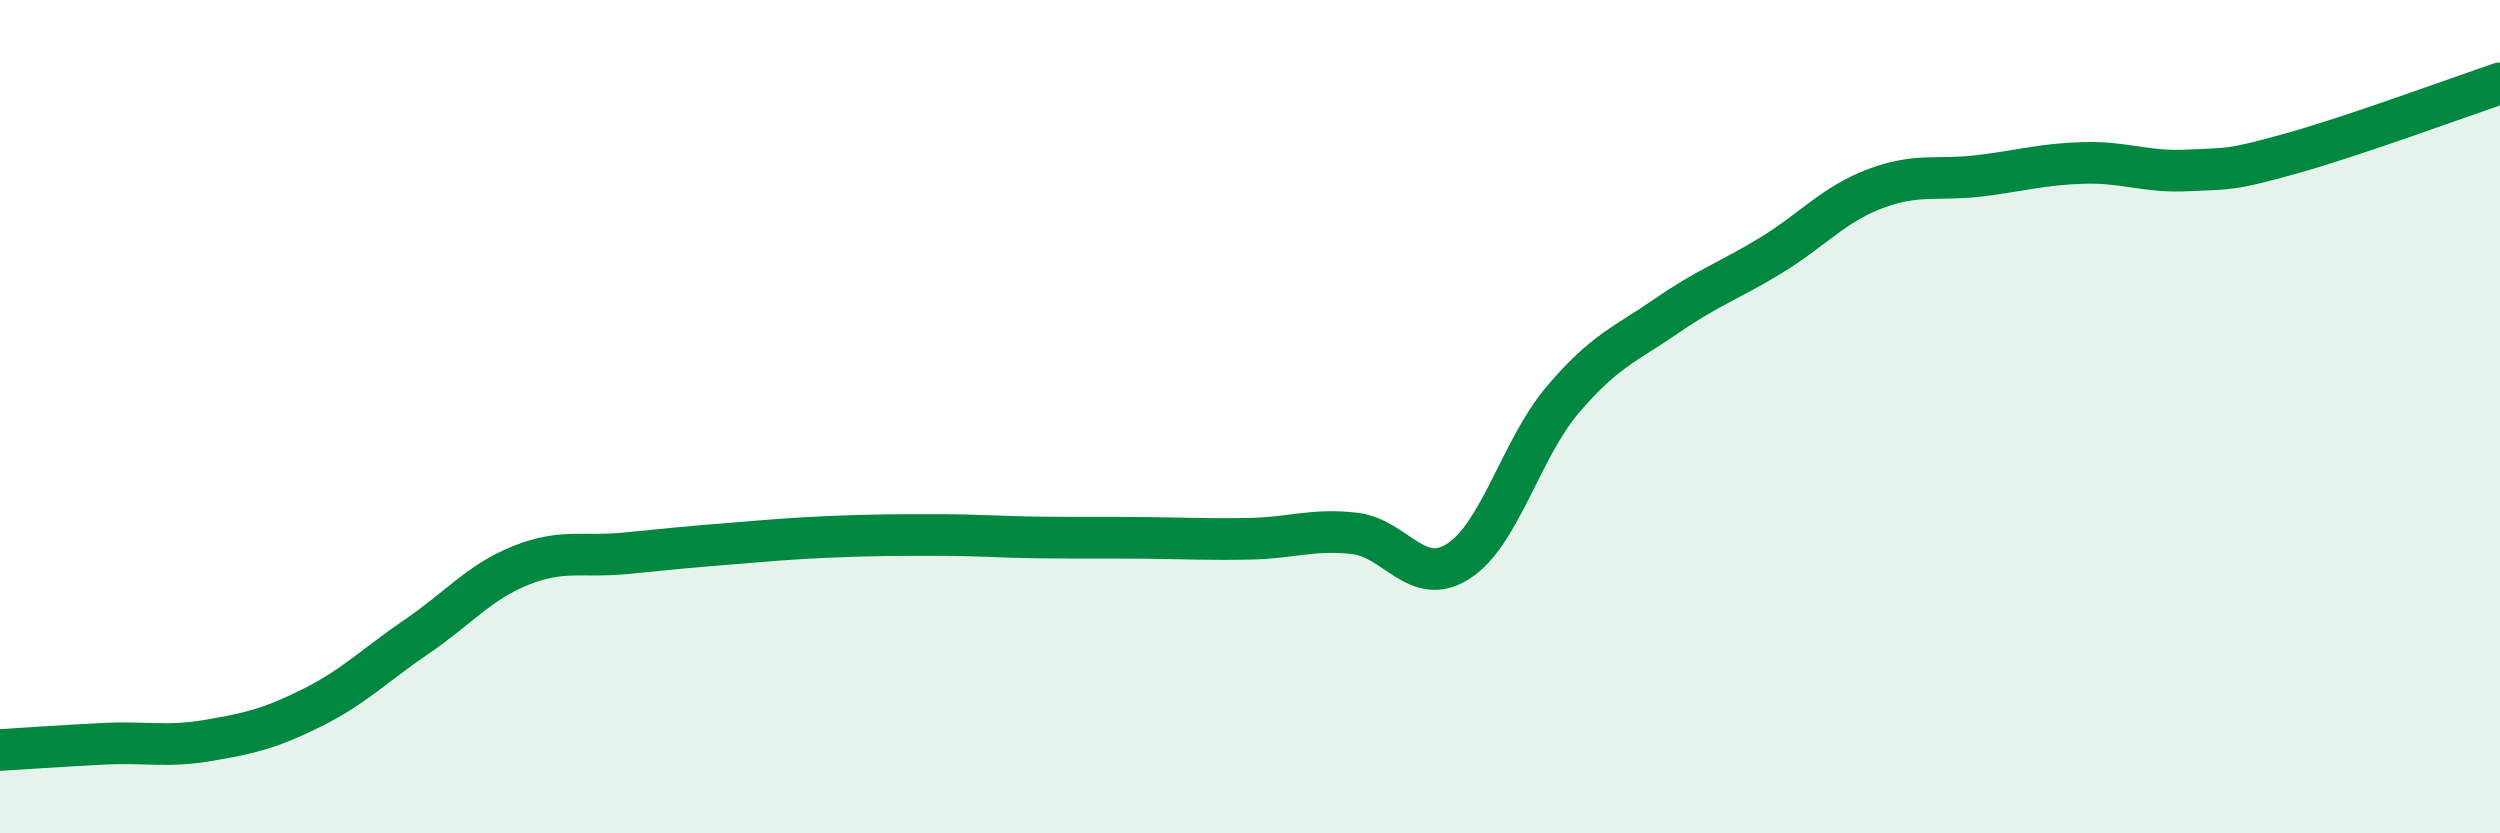 
    <svg width="60" height="20" viewBox="0 0 60 20" xmlns="http://www.w3.org/2000/svg">
      <path
        d="M 0,18 C 0.5,17.97 1.5,17.9 2.5,17.85 C 3.5,17.8 4,17.94 5,17.77 C 6,17.6 6.5,17.48 7.5,16.98 C 8.5,16.48 9,15.96 10,15.28 C 11,14.6 11.5,13.97 12.5,13.57 C 13.5,13.17 14,13.38 15,13.28 C 16,13.18 16.5,13.13 17.5,13.05 C 18.5,12.97 19,12.92 20,12.88 C 21,12.84 21.5,12.84 22.5,12.84 C 23.5,12.84 24,12.89 25,12.9 C 26,12.91 26.5,12.9 27.5,12.91 C 28.5,12.92 29,12.95 30,12.93 C 31,12.91 31.5,12.69 32.5,12.8 C 33.5,12.91 34,14.11 35,13.47 C 36,12.83 36.5,10.78 37.5,9.6 C 38.5,8.42 39,8.27 40,7.58 C 41,6.89 41.5,6.74 42.5,6.13 C 43.5,5.52 44,4.91 45,4.53 C 46,4.15 46.5,4.34 47.5,4.22 C 48.5,4.1 49,3.94 50,3.91 C 51,3.88 51.5,4.14 52.5,4.09 C 53.5,4.04 53.5,4.1 55,3.68 C 56.5,3.26 59,2.34 60,2L60 20L0 20Z"
        fill="#008740"
        opacity="0.1"
        stroke-linecap="round"
        stroke-linejoin="round"
      />
      <path
        d="M 0,18 C 0.5,17.97 1.5,17.9 2.5,17.85 C 3.5,17.8 4,17.94 5,17.77 C 6,17.6 6.5,17.48 7.5,16.98 C 8.5,16.48 9,15.96 10,15.28 C 11,14.6 11.5,13.97 12.5,13.57 C 13.5,13.17 14,13.38 15,13.28 C 16,13.18 16.5,13.13 17.5,13.05 C 18.5,12.97 19,12.92 20,12.88 C 21,12.84 21.5,12.84 22.5,12.84 C 23.5,12.84 24,12.89 25,12.9 C 26,12.91 26.5,12.9 27.5,12.91 C 28.5,12.92 29,12.95 30,12.93 C 31,12.91 31.5,12.69 32.5,12.8 C 33.5,12.91 34,14.11 35,13.47 C 36,12.83 36.5,10.78 37.5,9.6 C 38.5,8.42 39,8.27 40,7.58 C 41,6.89 41.5,6.74 42.5,6.13 C 43.5,5.52 44,4.91 45,4.53 C 46,4.15 46.5,4.34 47.5,4.22 C 48.5,4.1 49,3.94 50,3.91 C 51,3.88 51.5,4.14 52.5,4.09 C 53.5,4.04 53.5,4.1 55,3.68 C 56.5,3.26 59,2.34 60,2"
        stroke="#008740"
        stroke-width="1"
        fill="none"
        stroke-linecap="round"
        stroke-linejoin="round"
      />
    </svg>
  